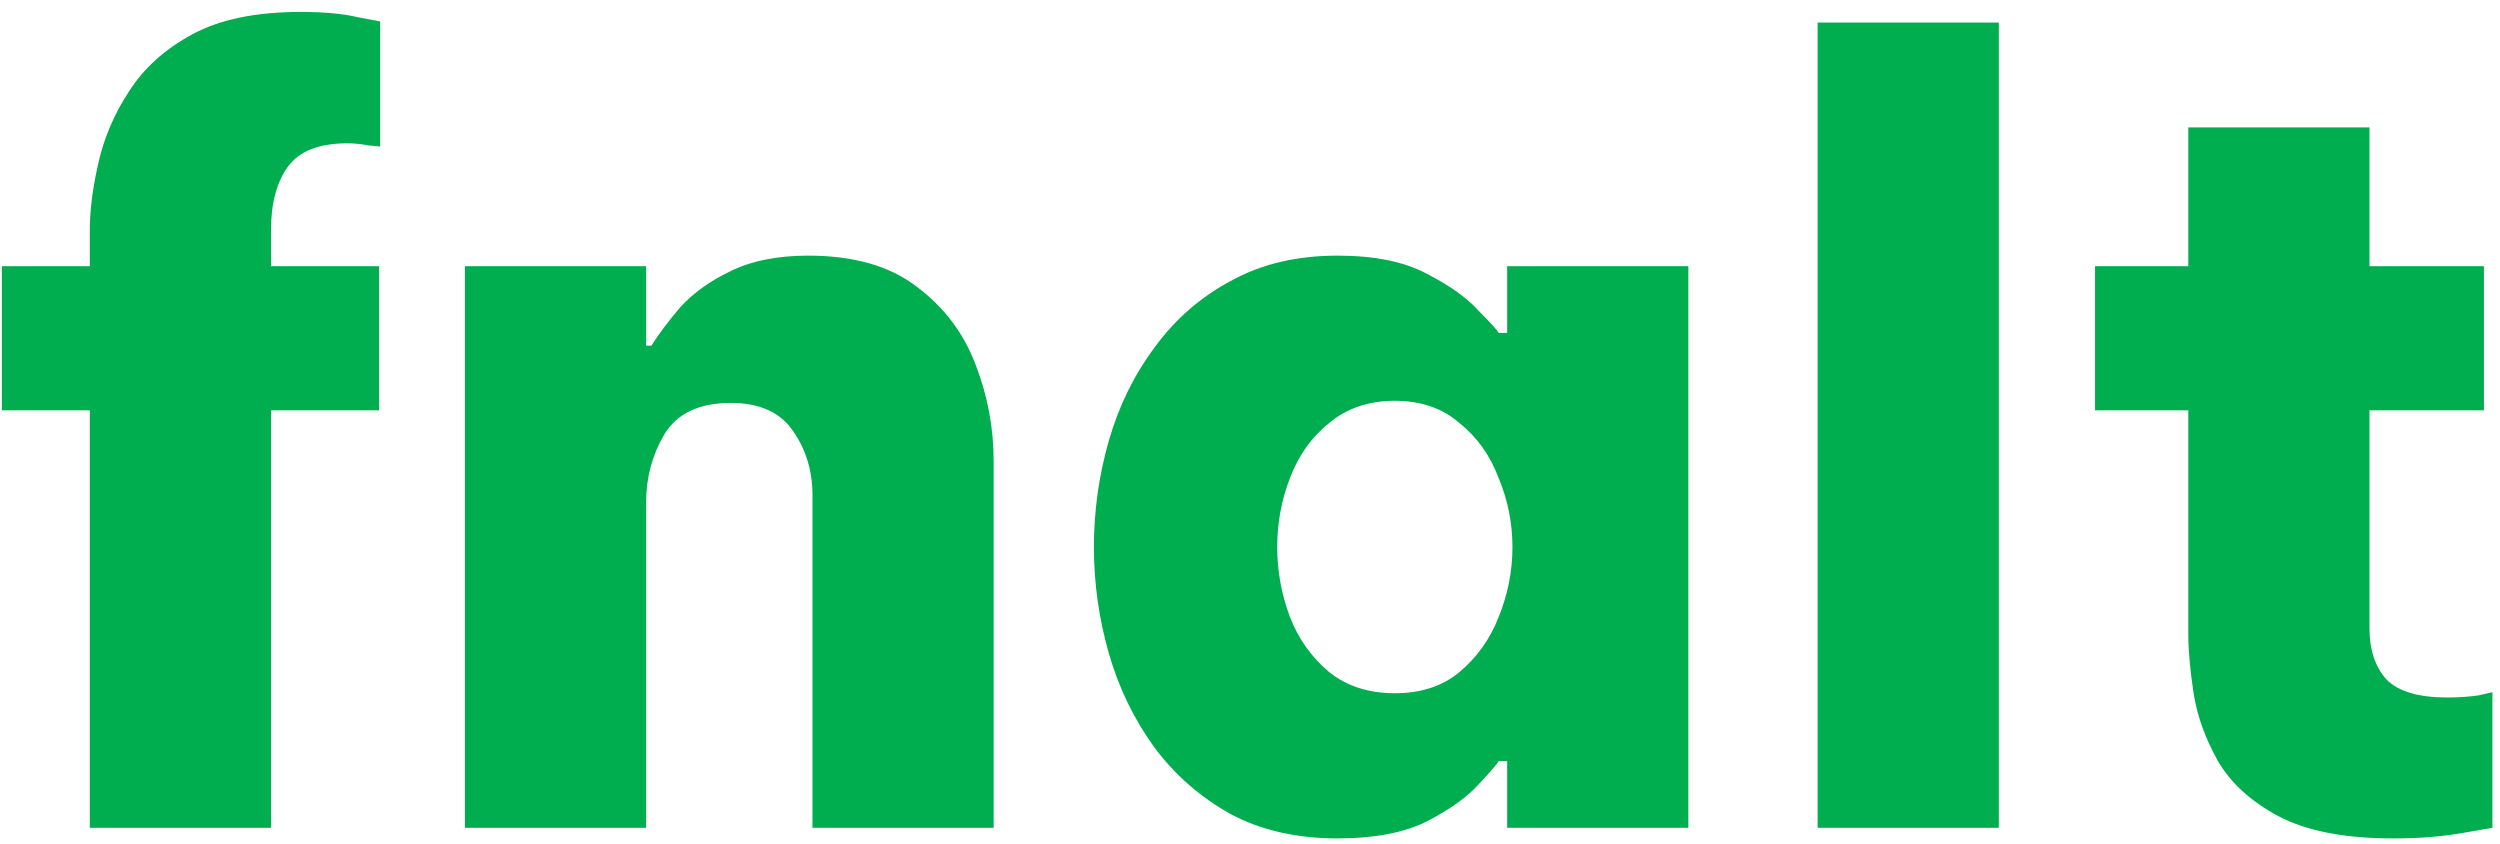 <?xml version="1.0" encoding="UTF-8"?>
<svg xmlns="http://www.w3.org/2000/svg" width="151" height="51" viewBox="0 0 151 51" fill="none">
  <path d="M5.424 50V24.784H0.112V16.08H5.424V13.904C5.424 12.709 5.595 11.365 5.936 9.872C6.277 8.336 6.896 6.885 7.792 5.52C8.688 4.112 9.968 2.96 11.632 2.064C13.296 1.168 15.472 0.72 18.16 0.72C19.568 0.72 20.72 0.827 21.616 1.04C22.512 1.211 22.96 1.296 22.96 1.296V8.848C22.96 8.848 22.725 8.827 22.256 8.784C21.829 8.699 21.403 8.656 20.976 8.656C19.269 8.656 18.075 9.125 17.392 10.064C16.709 11.003 16.368 12.283 16.368 13.904V16.08H22.896V24.784H16.368V50H5.424ZM28.081 50V16.08H39.025V20.88H39.345C39.772 20.197 40.348 19.429 41.073 18.576C41.841 17.723 42.844 16.997 44.081 16.4C45.361 15.76 46.94 15.44 48.817 15.44C51.548 15.44 53.724 16.059 55.345 17.296C57.009 18.533 58.204 20.112 58.929 22.032C59.654 23.909 60.017 25.851 60.017 27.856V50H49.073V29.904C49.073 28.453 48.689 27.173 47.921 26.064C47.153 24.912 45.894 24.336 44.145 24.336C42.225 24.336 40.881 24.976 40.113 26.256C39.388 27.493 39.025 28.859 39.025 30.352V50H28.081ZM80.792 15.44C83.011 15.44 84.803 15.803 86.168 16.528C87.576 17.253 88.621 18 89.304 18.768C90.029 19.493 90.435 19.941 90.52 20.112H91.032V16.08H101.976V50H91.032V45.968H90.52C90.435 46.139 90.029 46.608 89.304 47.376C88.621 48.144 87.576 48.891 86.168 49.616C84.803 50.299 83.011 50.64 80.792 50.64C78.317 50.64 76.163 50.149 74.328 49.168C72.493 48.144 70.957 46.8 69.72 45.136C68.483 43.429 67.565 41.531 66.968 39.44C66.371 37.349 66.072 35.216 66.072 33.04C66.072 30.864 66.371 28.731 66.968 26.64C67.565 24.549 68.483 22.672 69.72 21.008C70.957 19.301 72.493 17.957 74.328 16.976C76.163 15.952 78.317 15.44 80.792 15.44ZM84.248 24.208C82.669 24.208 81.347 24.656 80.28 25.552C79.213 26.405 78.424 27.515 77.912 28.88C77.4 30.203 77.144 31.589 77.144 33.04C77.144 34.491 77.4 35.899 77.912 37.264C78.424 38.587 79.213 39.696 80.28 40.592C81.347 41.445 82.669 41.872 84.248 41.872C85.827 41.872 87.128 41.445 88.152 40.592C89.219 39.696 90.008 38.587 90.52 37.264C91.075 35.899 91.352 34.491 91.352 33.04C91.352 31.589 91.075 30.203 90.52 28.88C90.008 27.515 89.219 26.405 88.152 25.552C87.128 24.656 85.827 24.208 84.248 24.208ZM109.784 50V1.36H120.728V50H109.784ZM144.525 50.64C141.623 50.64 139.319 50.192 137.613 49.296C135.949 48.4 134.733 47.291 133.965 45.968C133.197 44.603 132.706 43.237 132.493 41.872C132.279 40.464 132.173 39.269 132.173 38.288V24.784H126.541V16.08H132.173V7.696H143.117V16.08H150.029V24.784H143.117V37.968C143.117 39.248 143.458 40.272 144.141 41.04C144.866 41.765 146.082 42.128 147.789 42.128C148.514 42.128 149.154 42.085 149.709 42C150.263 41.872 150.541 41.808 150.541 41.808V50C150.541 50 149.922 50.107 148.685 50.32C147.49 50.533 146.103 50.64 144.525 50.64Z" fill="#00AE4F"></path>
</svg>
